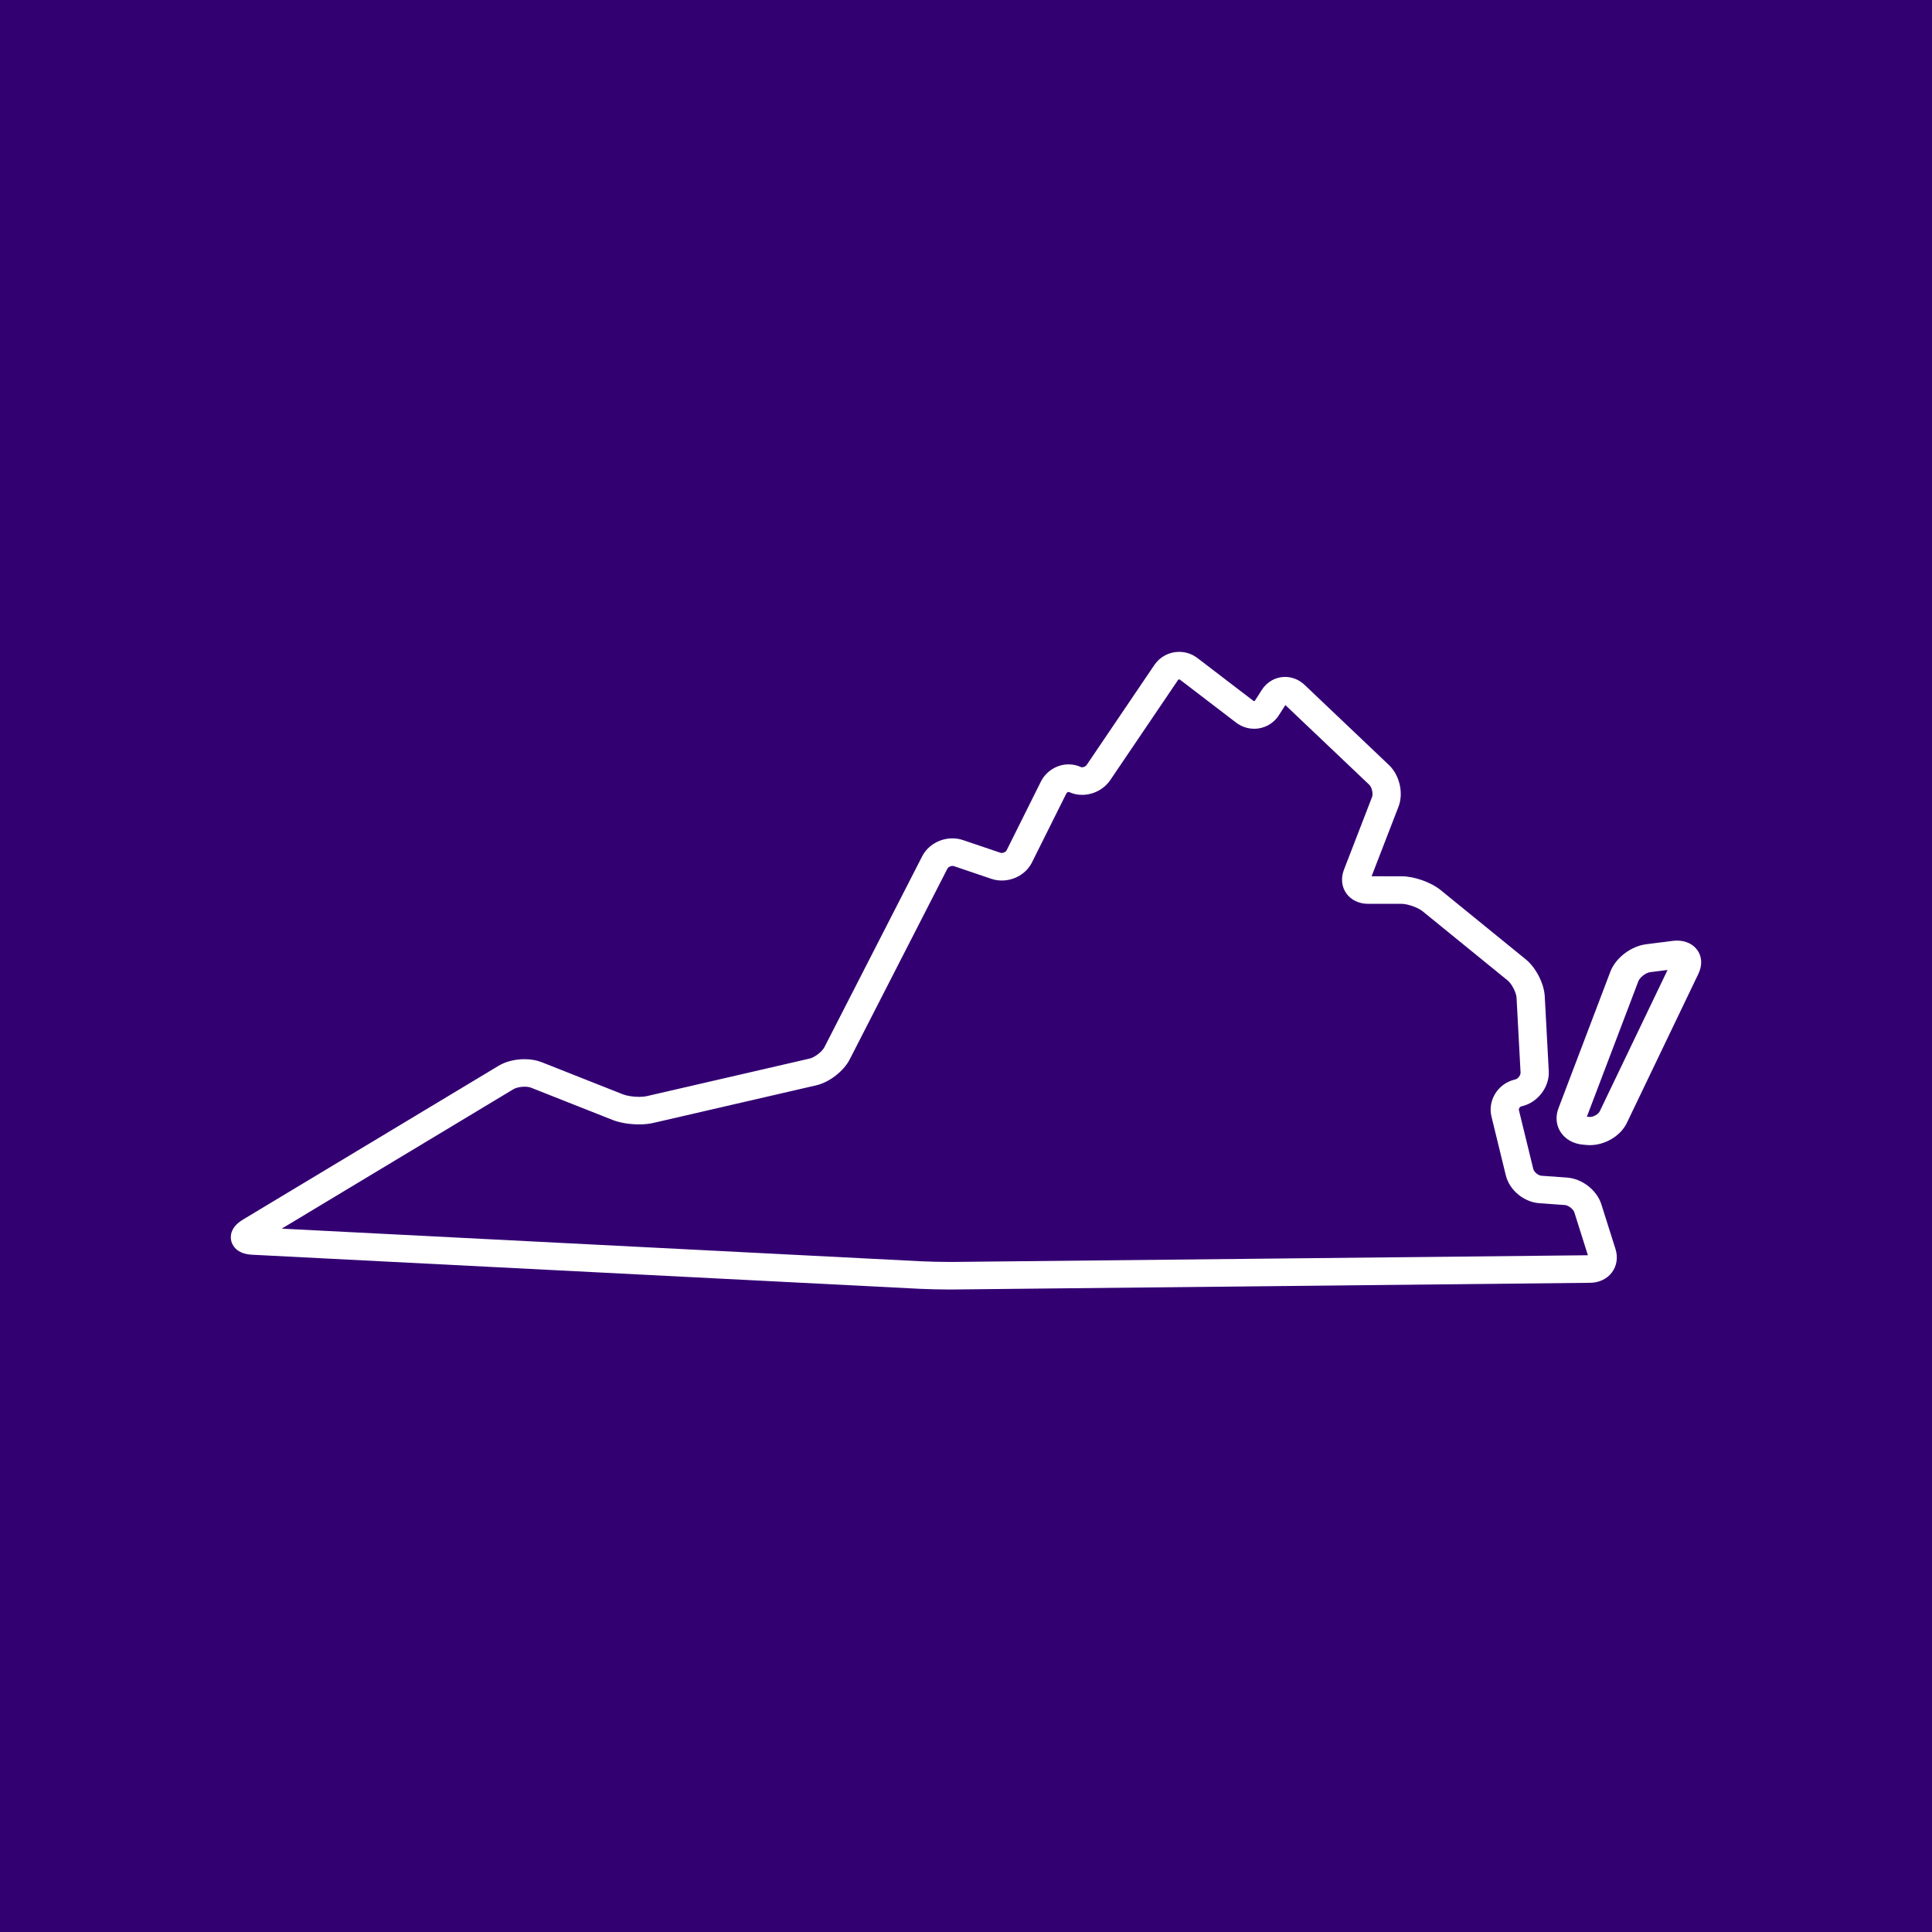 <?xml version="1.0" encoding="UTF-8"?>
<svg width="164px" height="164px" viewBox="0 0 164 164" version="1.1" xmlns="http://www.w3.org/2000/svg" xmlns:xlink="http://www.w3.org/1999/xlink">
    <!-- Generator: Sketch 61.2 (89653) - https://sketch.com -->
    <title>States/Virginia</title>
    <desc>Created with Sketch.</desc>
    <g id="States/Virginia" stroke="none" stroke-width="1" fill="none" fill-rule="evenodd">
        <rect id="Background" fill="#330072" x="0" y="0" width="164" height="164"></rect>
        <path d="M80.662,109.462 C79.843,109.462 78.742,109.436 78.045,109.401 L21.389,106.508 C20.059,106.44 19.72,105.684 19.636,105.362 C19.551,105.039 19.477,104.216 20.611,103.534 L42.339,90.461 C42.922,90.111 43.719,89.91 44.525,89.91 C45.054,89.91 45.556,89.997 45.975,90.163 L52.892,92.899 C53.208,93.023 53.754,93.108 54.251,93.108 C54.503,93.108 54.733,93.086 54.899,93.048 L68.733,89.856 C69.156,89.758 69.785,89.272 69.98,88.893 L78.28,72.688 C78.755,71.763 79.763,71.165 80.851,71.165 C81.159,71.165 81.461,71.215 81.747,71.312 L84.93,72.39 C85.096,72.446 85.369,72.337 85.447,72.182 L88.351,66.356 C88.797,65.461 89.723,64.884 90.711,64.884 C91.086,64.884 91.446,64.965 91.781,65.124 C91.864,65.162 92.133,65.099 92.247,64.929 L97.991,56.446 C98.463,55.749 99.248,55.333 100.09,55.333 C100.658,55.333 101.199,55.517 101.655,55.866 L106.397,59.493 C106.463,59.544 106.51,59.503 106.531,59.47 L107.102,58.574 C107.546,57.877 108.287,57.46 109.085,57.46 C109.694,57.46 110.284,57.702 110.745,58.14 L117.903,64.941 C118.811,65.804 119.158,67.327 118.711,68.484 L116.43,74.383 L118.98,74.385 C120.047,74.385 121.469,74.888 122.29,75.555 L129.518,81.437 C130.377,82.135 131.069,83.483 131.128,84.573 L131.469,90.928 C131.539,92.245 130.573,93.542 129.268,93.883 L129.137,93.917 C128.999,93.954 128.904,94.109 128.937,94.245 L130.155,99.232 C130.217,99.486 130.578,99.786 130.845,99.805 L133.016,99.96 C134.299,100.051 135.552,101.025 135.931,102.225 L137.132,106.021 C137.356,106.728 137.246,107.452 136.832,108.006 C136.418,108.561 135.745,108.884 134.986,108.892 L80.662,109.462 Z M23.914,104.295 L78.171,107.064 C78.831,107.098 79.879,107.122 80.663,107.122 L80.97,107.121 L134.79,106.553 L133.641,102.914 C133.554,102.638 133.135,102.313 132.841,102.292 L130.67,102.136 C129.353,102.042 128.13,101.026 127.824,99.773 L126.606,94.786 C126.273,93.423 127.13,92.019 128.517,91.657 L128.648,91.623 C128.863,91.566 129.087,91.266 129.075,91.049 L128.734,84.695 C128.71,84.253 128.332,83.515 127.984,83.232 L120.755,77.35 C120.366,77.034 119.486,76.723 118.98,76.723 L116.135,76.723 C115.359,76.723 114.683,76.399 114.282,75.833 C113.882,75.267 113.809,74.537 114.083,73.828 L116.468,67.657 C116.578,67.373 116.454,66.828 116.231,66.615 L109.11,59.85 L108.566,60.703 C108.105,61.428 107.319,61.861 106.465,61.861 C105.905,61.861 105.37,61.678 104.918,61.332 L100.176,57.704 C100.105,57.65 100.041,57.66 99.991,57.734 L94.247,66.217 C93.723,66.992 92.807,67.473 91.857,67.473 C91.857,67.473 91.857,67.473 91.857,67.473 C91.457,67.473 91.078,67.39 90.732,67.225 C90.665,67.225 90.563,67.263 90.507,67.377 L87.602,73.203 C87.136,74.139 86.128,74.744 85.037,74.744 C84.729,74.744 84.429,74.695 84.144,74.598 L80.961,73.519 C80.791,73.462 80.506,73.574 80.424,73.733 L72.124,89.937 C71.614,90.932 70.393,91.875 69.285,92.13 L55.45,95.323 C55.1,95.404 54.696,95.445 54.252,95.445 C53.427,95.445 52.603,95.306 51.992,95.064 L45.075,92.329 C45.013,92.304 44.834,92.246 44.526,92.246 C44.119,92.246 43.766,92.349 43.598,92.45 L23.914,104.295 Z" id="Shape" fill="#FFFFFF"></path>
        <path d="M134.967,97.206 C134.876,97.206 134.784,97.202 134.694,97.195 L134.353,97.164 C133.569,97.094 132.889,96.716 132.492,96.125 C132.095,95.533 132.021,94.79 132.289,94.085 L136.7,82.475 C137.141,81.316 138.445,80.318 139.735,80.154 L141.979,79.869 C142.11,79.852 142.237,79.844 142.356,79.844 C143.105,79.844 143.743,80.151 144.106,80.686 C144.484,81.242 144.507,81.963 144.169,82.665 L138.095,95.324 C137.573,96.415 136.257,97.206 134.967,97.206 Z M134.704,94.791 L134.967,94.814 C135.27,94.814 135.68,94.577 135.796,94.336 L141.553,82.336 L140.071,82.524 C139.712,82.57 139.2,82.961 139.077,83.285 L134.704,94.791 Z" id="Shape" fill="#FFFFFF"></path>
    </g>
</svg>
